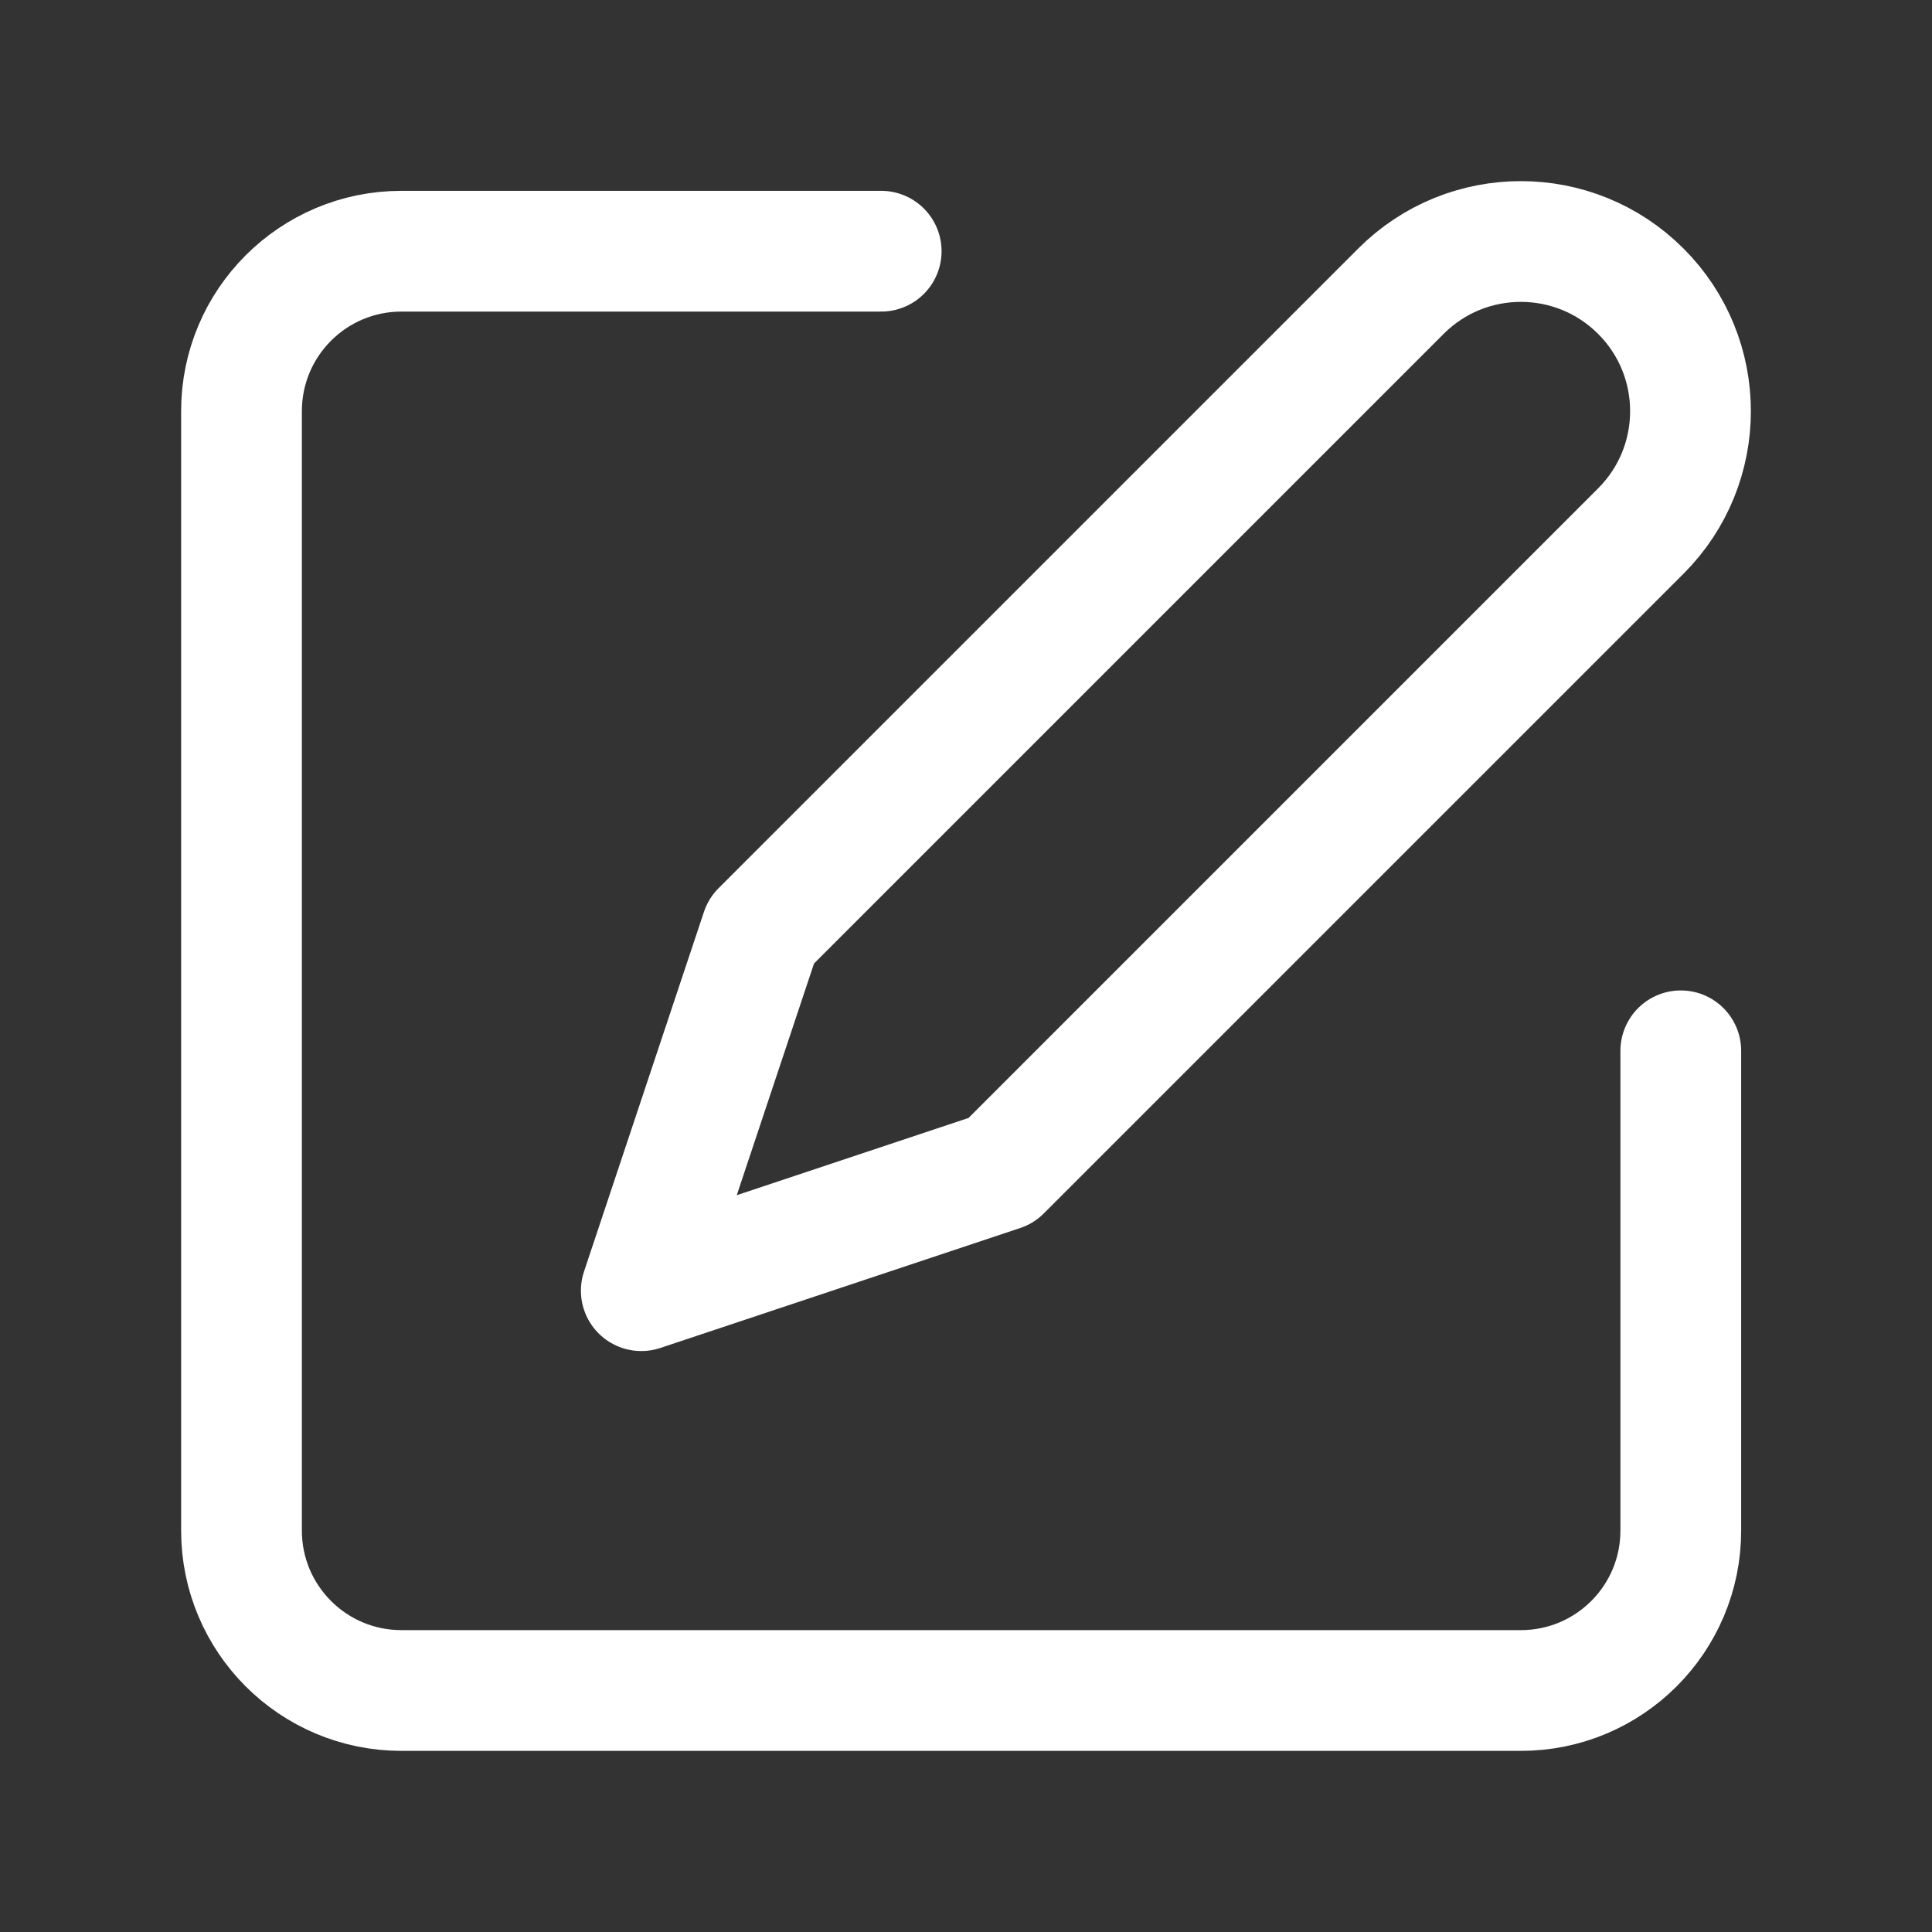<svg xmlns="http://www.w3.org/2000/svg" width="40" height="40" viewBox="0 0 40 40" fill="none">
	<rect x="0" y="0" width="40" height="40" fill="#333333" stroke="none"/>
	<path
		d="M18.244 5.201H8.311C6.482 5.201 5 6.683 5 8.512V31.689C5 33.518 6.482 35 8.311 35H31.488C33.317 35 34.799 33.518 34.799 31.689V21.756M15.761 19.273L29.005 6.029C30.376 4.657 32.6 4.657 33.971 6.029C35.343 7.4 35.343 9.624 33.971 10.995L20.727 24.239L13.277 26.722L15.761 19.273Z"
		stroke="#fff" stroke-width="2.5" stroke-linecap="round" stroke-linejoin="round" />
</svg>